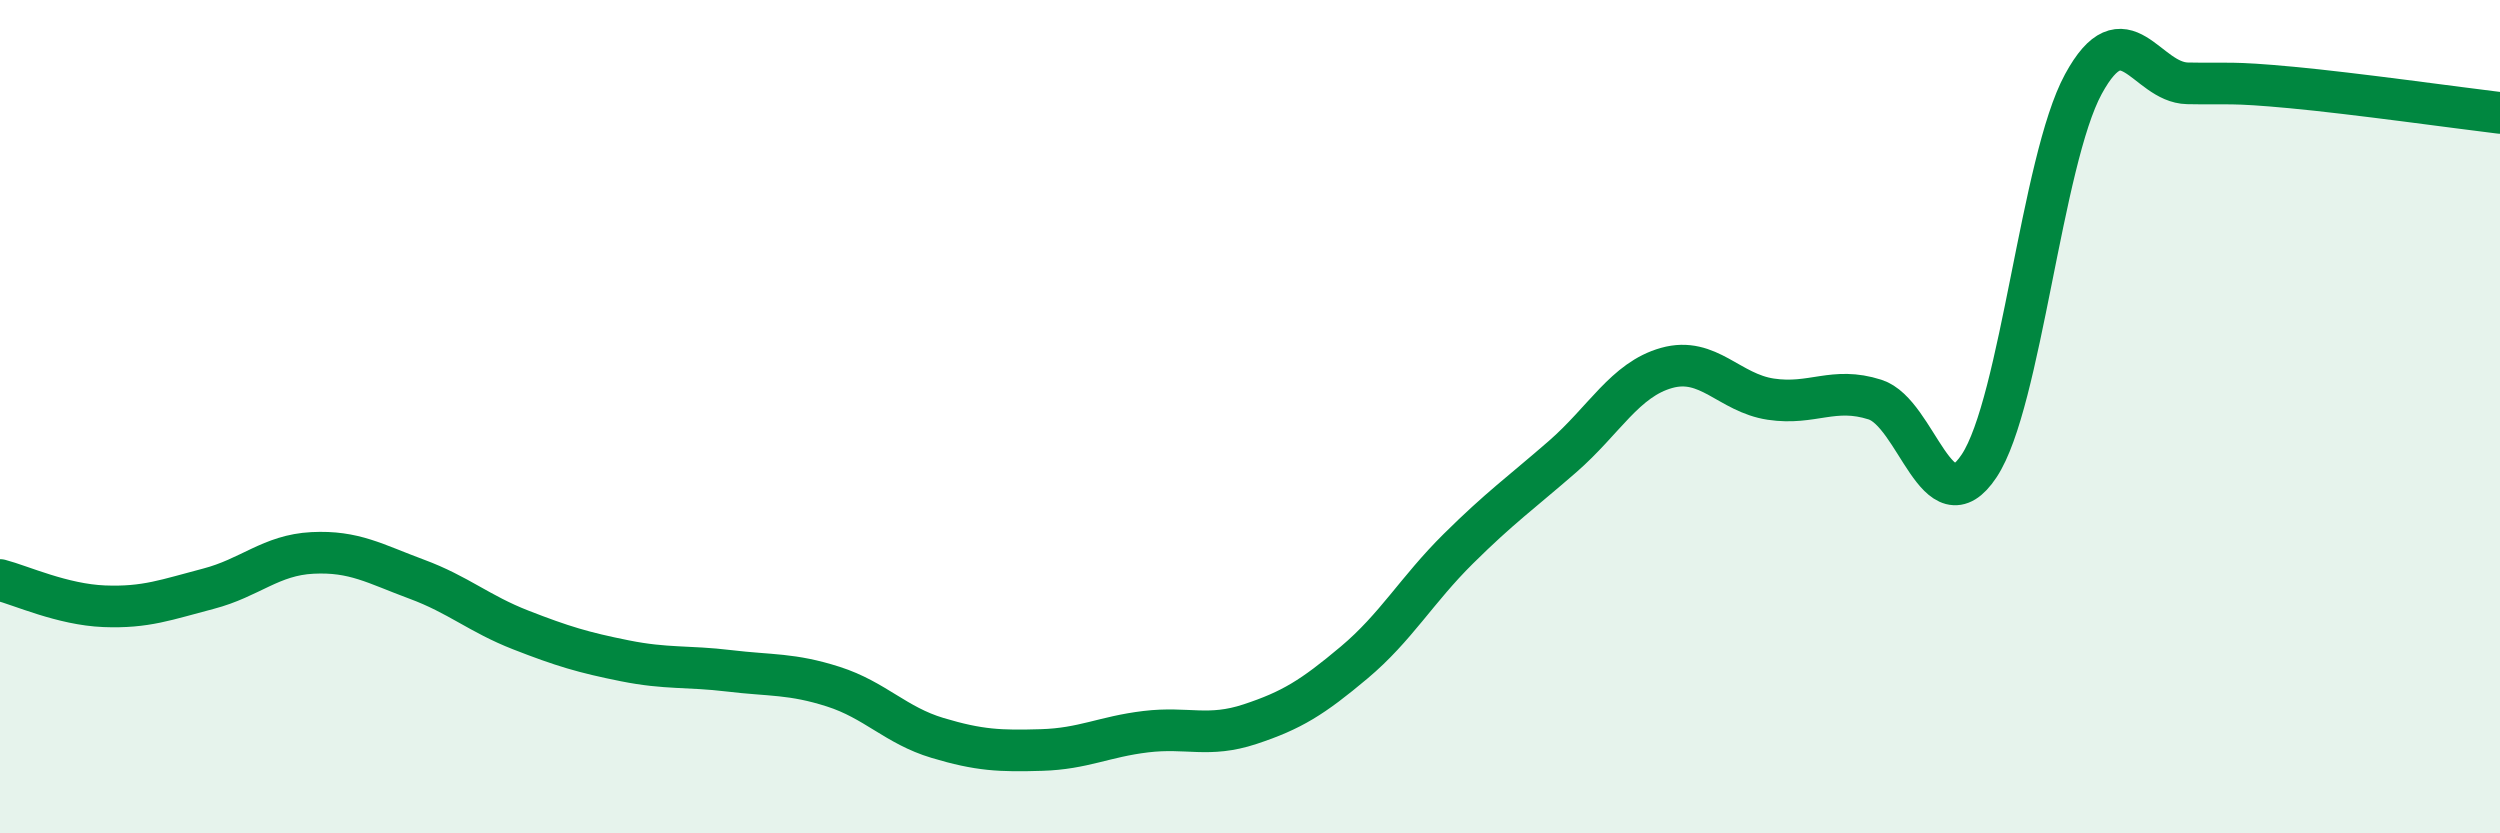 
    <svg width="60" height="20" viewBox="0 0 60 20" xmlns="http://www.w3.org/2000/svg">
      <path
        d="M 0,13.92 C 0.5,14.05 1.5,14.51 2.5,14.55 C 3.5,14.59 4,14.39 5,14.13 C 6,13.87 6.5,13.32 7.5,13.27 C 8.5,13.22 9,13.53 10,13.9 C 11,14.27 11.5,14.73 12.5,15.12 C 13.5,15.51 14,15.66 15,15.86 C 16,16.06 16.5,15.98 17.5,16.1 C 18.5,16.22 19,16.16 20,16.48 C 21,16.8 21.5,17.41 22.5,17.71 C 23.5,18.01 24,18.03 25,18 C 26,17.97 26.5,17.68 27.5,17.56 C 28.5,17.44 29,17.71 30,17.38 C 31,17.05 31.5,16.74 32.5,15.9 C 33.5,15.06 34,14.16 35,13.17 C 36,12.18 36.5,11.83 37.5,10.96 C 38.5,10.09 39,9.11 40,8.83 C 41,8.55 41.5,9.43 42.5,9.58 C 43.5,9.73 44,9.27 45,9.59 C 46,9.91 46.5,12.69 47.5,11.18 C 48.5,9.67 49,3.86 50,2.02 C 51,0.18 51.5,1.98 52.5,2 C 53.5,2.02 53.5,1.96 55,2.1 C 56.5,2.24 59,2.59 60,2.71L60 20L0 20Z"
        fill="#008740"
        opacity="0.1"
        stroke-linecap="round"
        stroke-linejoin="round"
      />
      <path
        d="M 0,13.92 C 0.5,14.05 1.5,14.51 2.5,14.55 C 3.5,14.59 4,14.39 5,14.13 C 6,13.87 6.5,13.32 7.5,13.27 C 8.5,13.22 9,13.53 10,13.9 C 11,14.27 11.5,14.73 12.5,15.12 C 13.5,15.51 14,15.66 15,15.86 C 16,16.06 16.5,15.98 17.5,16.1 C 18.5,16.22 19,16.16 20,16.48 C 21,16.8 21.5,17.41 22.5,17.71 C 23.5,18.01 24,18.03 25,18 C 26,17.97 26.5,17.68 27.5,17.56 C 28.5,17.44 29,17.71 30,17.38 C 31,17.05 31.5,16.74 32.5,15.9 C 33.5,15.06 34,14.16 35,13.17 C 36,12.18 36.5,11.83 37.5,10.96 C 38.5,10.09 39,9.11 40,8.83 C 41,8.55 41.5,9.43 42.5,9.58 C 43.5,9.73 44,9.27 45,9.59 C 46,9.91 46.5,12.69 47.5,11.18 C 48.5,9.67 49,3.86 50,2.02 C 51,0.18 51.5,1.98 52.5,2 C 53.5,2.02 53.5,1.96 55,2.1 C 56.5,2.24 59,2.59 60,2.71"
        stroke="#008740"
        stroke-width="1"
        fill="none"
        stroke-linecap="round"
        stroke-linejoin="round"
      />
    </svg>
  